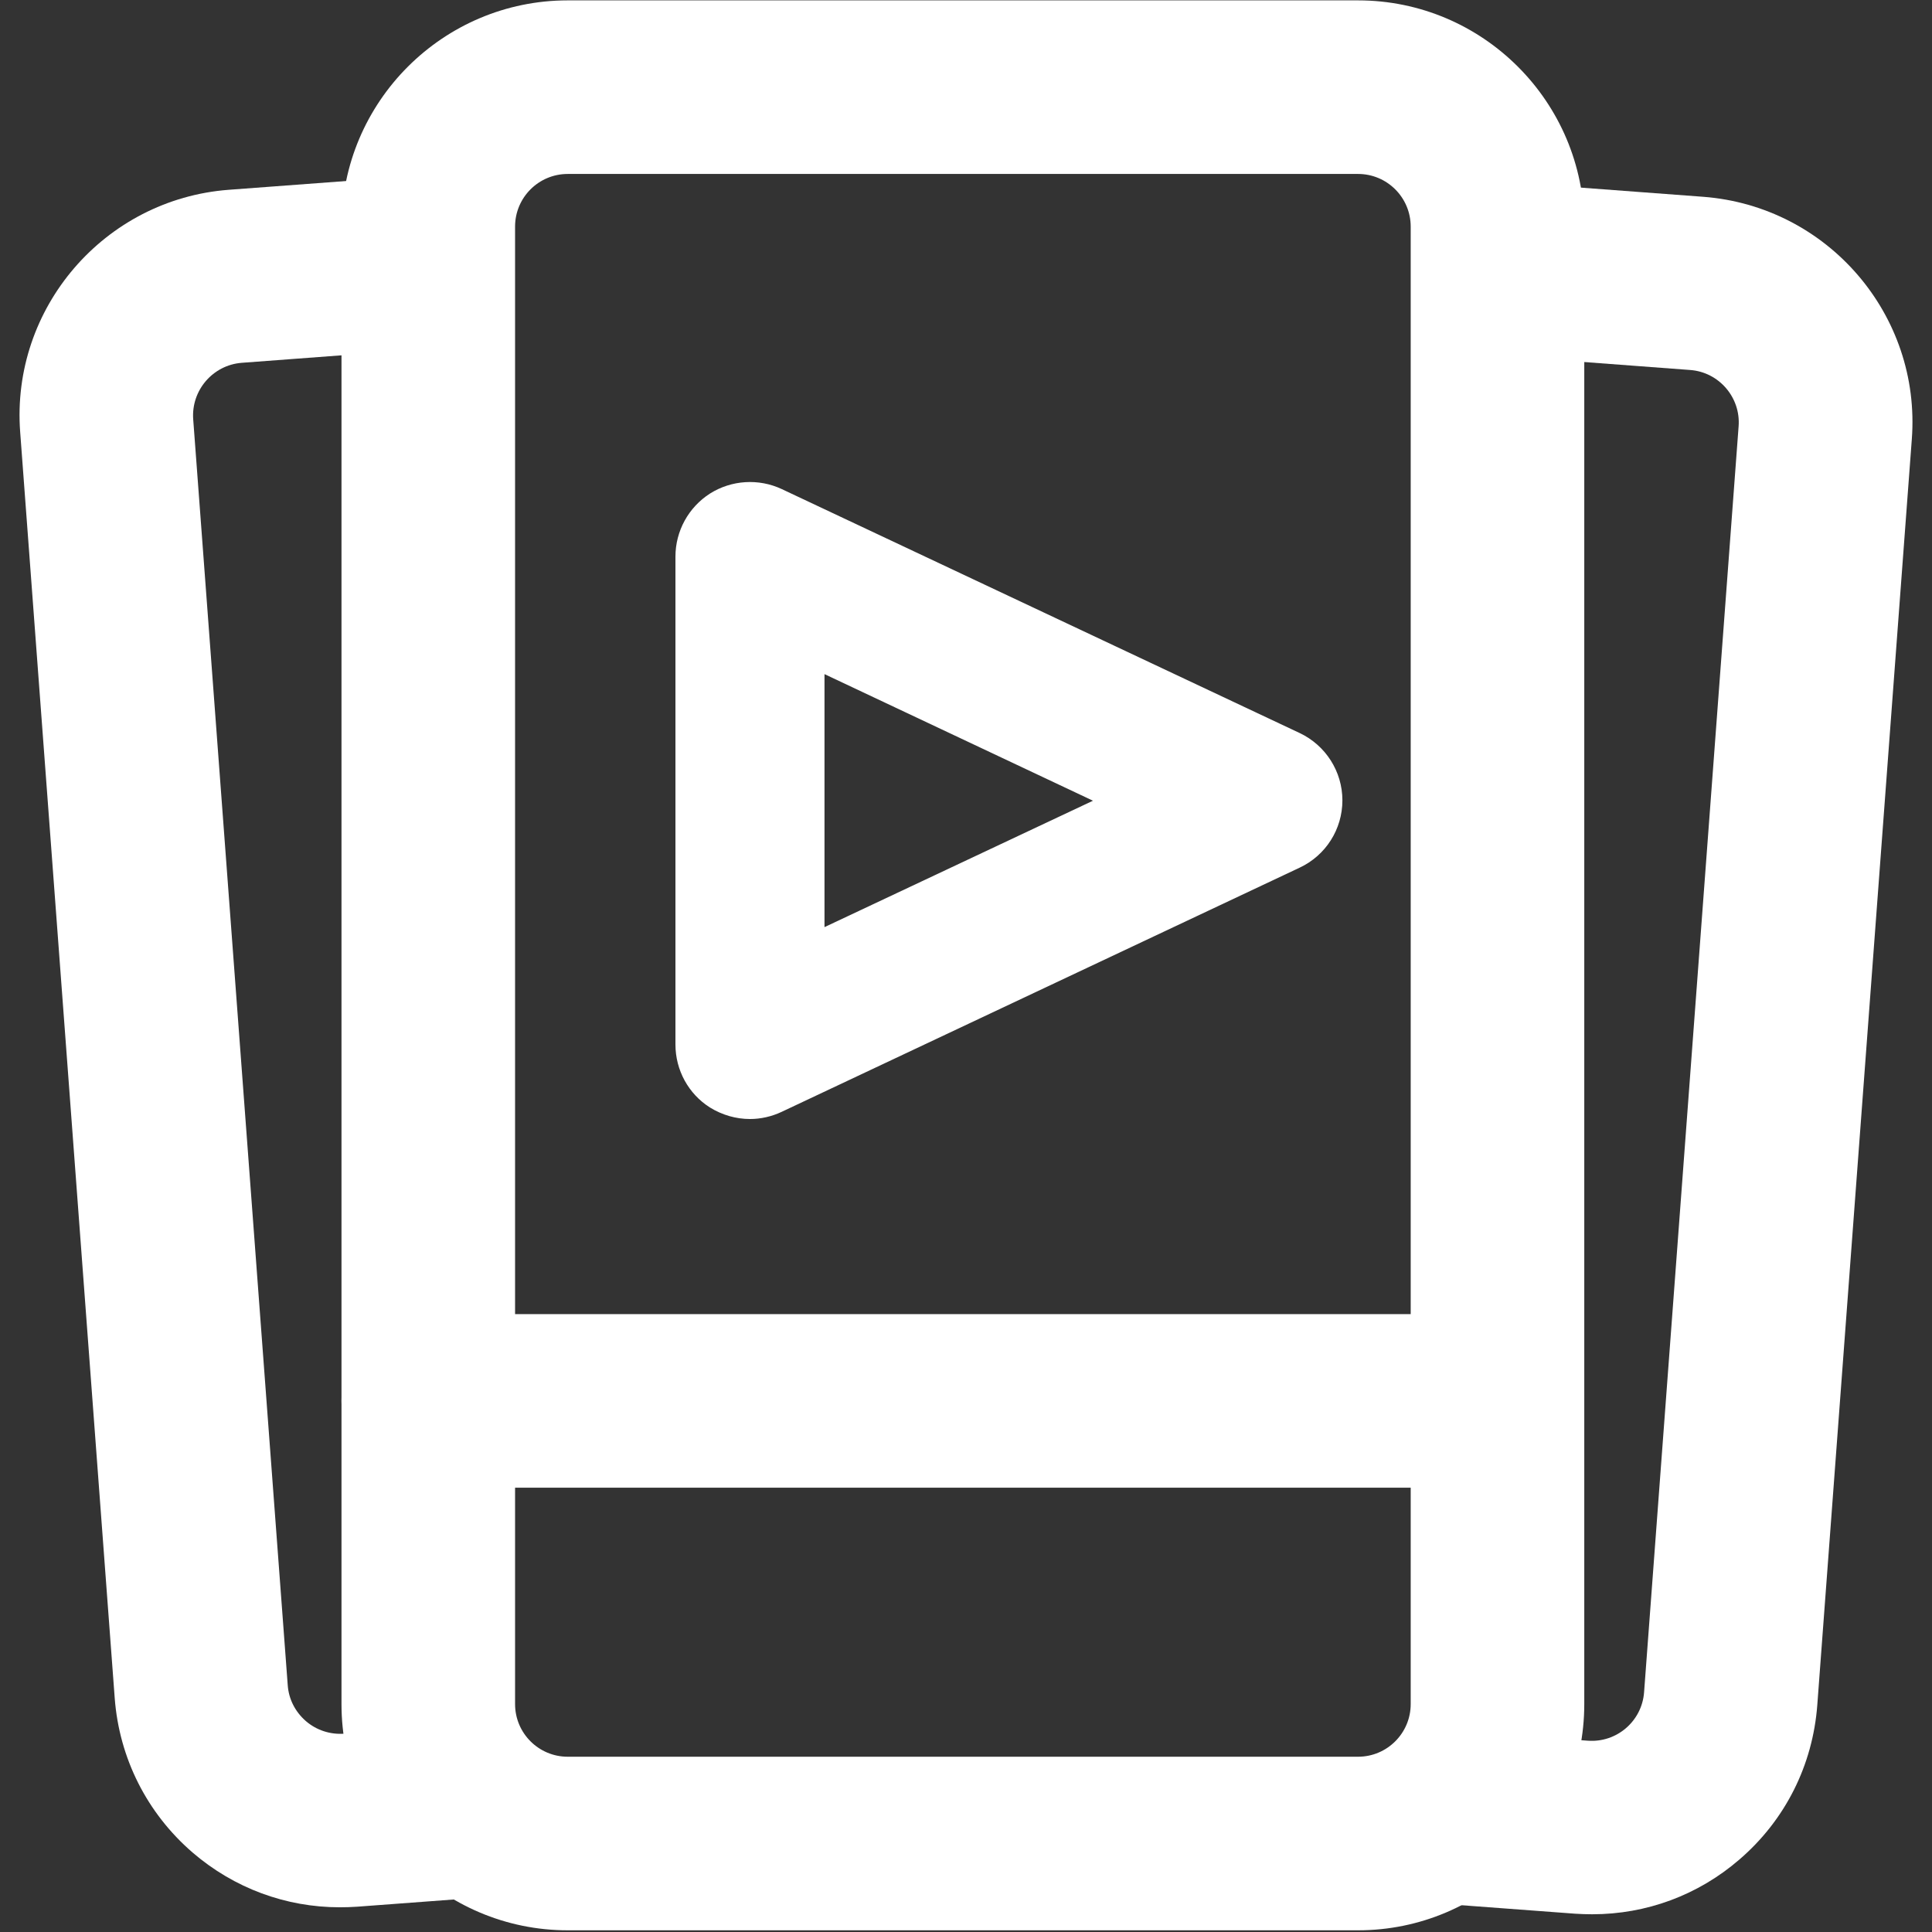 <?xml version="1.0" encoding="utf-8"?>
<!-- Generator: Adobe Illustrator 26.0.3, SVG Export Plug-In . SVG Version: 6.00 Build 0)  -->
<svg version="1.1" xmlns="http://www.w3.org/2000/svg" xmlns:xlink="http://www.w3.org/1999/xlink" x="0px" y="0px"
	 viewBox="0 0 1024 1024" style="enable-background:new 0 0 1024 1024;" xml:space="preserve">
<rect x="0" y="0" width="1024" height="1024" fill="#333333" stroke="none"/>
<style type="text/css">
	.st0{fill:#FFFFFF;}
</style>
<g id="Layer_2">
</g>
<g id="Layer_1">
	<path class="st0" d="M902.7,104.3l-113.5-8.5c2.6,7.6,4.1,15.8,4.1,24.3v68.3l102.5,7.7c15.3,1.1,26.9,14.6,25.7,29.9l-50.1,670.9
		c-1.1,15.3-14.5,26.9-29.9,25.7l-49.9-3.7c-7.2,33.3-36.8,58.2-72.2,58.2H441.9c13.1,6.2,27.3,9.9,42.2,11l350.7,26.2
		c3.1,0.2,6.1,0.3,9.1,0.3c28.7,0,56.1-10.1,78-29c24.3-20.9,38.9-50,41.3-81.9l50.1-670.9C1018.3,166.9,968.7,109.3,902.7,104.3z"
		/>
	<path class="st0" d="M719.8,1023.1H300.9c-66.1,0-119.9-53.8-119.9-119.9V120.1C181,54,234.8,0.2,300.9,0.2h418.9
		c66.1,0,119.9,53.8,119.9,119.9v783.1C839.7,969.3,785.9,1023.1,719.8,1023.1z M300.9,92.2c-15.4,0-27.9,12.5-27.9,27.9v783.1
		c0,15.4,12.5,27.9,27.9,27.9h418.9c15.4,0,27.9-12.5,27.9-27.9V120.1c0-15.4-12.5-27.9-27.9-27.9H300.9z"/>
	<path class="st0" d="M750.2,788.5H227c-25.4,0-46-20.6-46-46s20.6-46,46-46h523.2c25.4,0,46,20.6,46,46S775.6,788.5,750.2,788.5z"
		/>
	<path class="st0" d="M303.3,977.5c-36.8,0-67.3-26.9-73-62.2l-47.9,3.6c-7.4,0.5-14.6-1.8-20.3-6.7c-5.6-4.9-9.1-11.6-9.6-19.1
		l-50.1-670.9c-1.1-15.3,10.4-28.7,25.7-29.9l101.2-7.6v-64.3c0-10,2-19.6,5.6-28.3l-113.7,8.5C55.4,105.6,5.7,163.2,10.7,229.1
		L60.8,900c2.4,31.9,17.1,61,41.3,81.9c22,18.9,49.4,29,78,29c3,0,6.1-0.1,9.1-0.3L540,984.4c11.2-0.8,22.1-3.2,32.4-7H303.3z"/>
	<path class="st0" d="M397.5,593.1c-7.4,0-14.7-2.1-21.2-6.1c-11.4-7.2-18.3-19.8-18.3-33.4V295c0-13.5,6.9-26.1,18.3-33.4
		c11.4-7.2,25.8-8.1,38-2.4l274.5,129.3c13.8,6.5,22.7,20.4,22.7,35.7s-8.8,29.2-22.7,35.7L414.3,589.3
		C409,591.8,403.2,593.1,397.5,593.1z M437,357.3v134.1l142.3-67L437,357.3z"/>
</g>
</svg>
